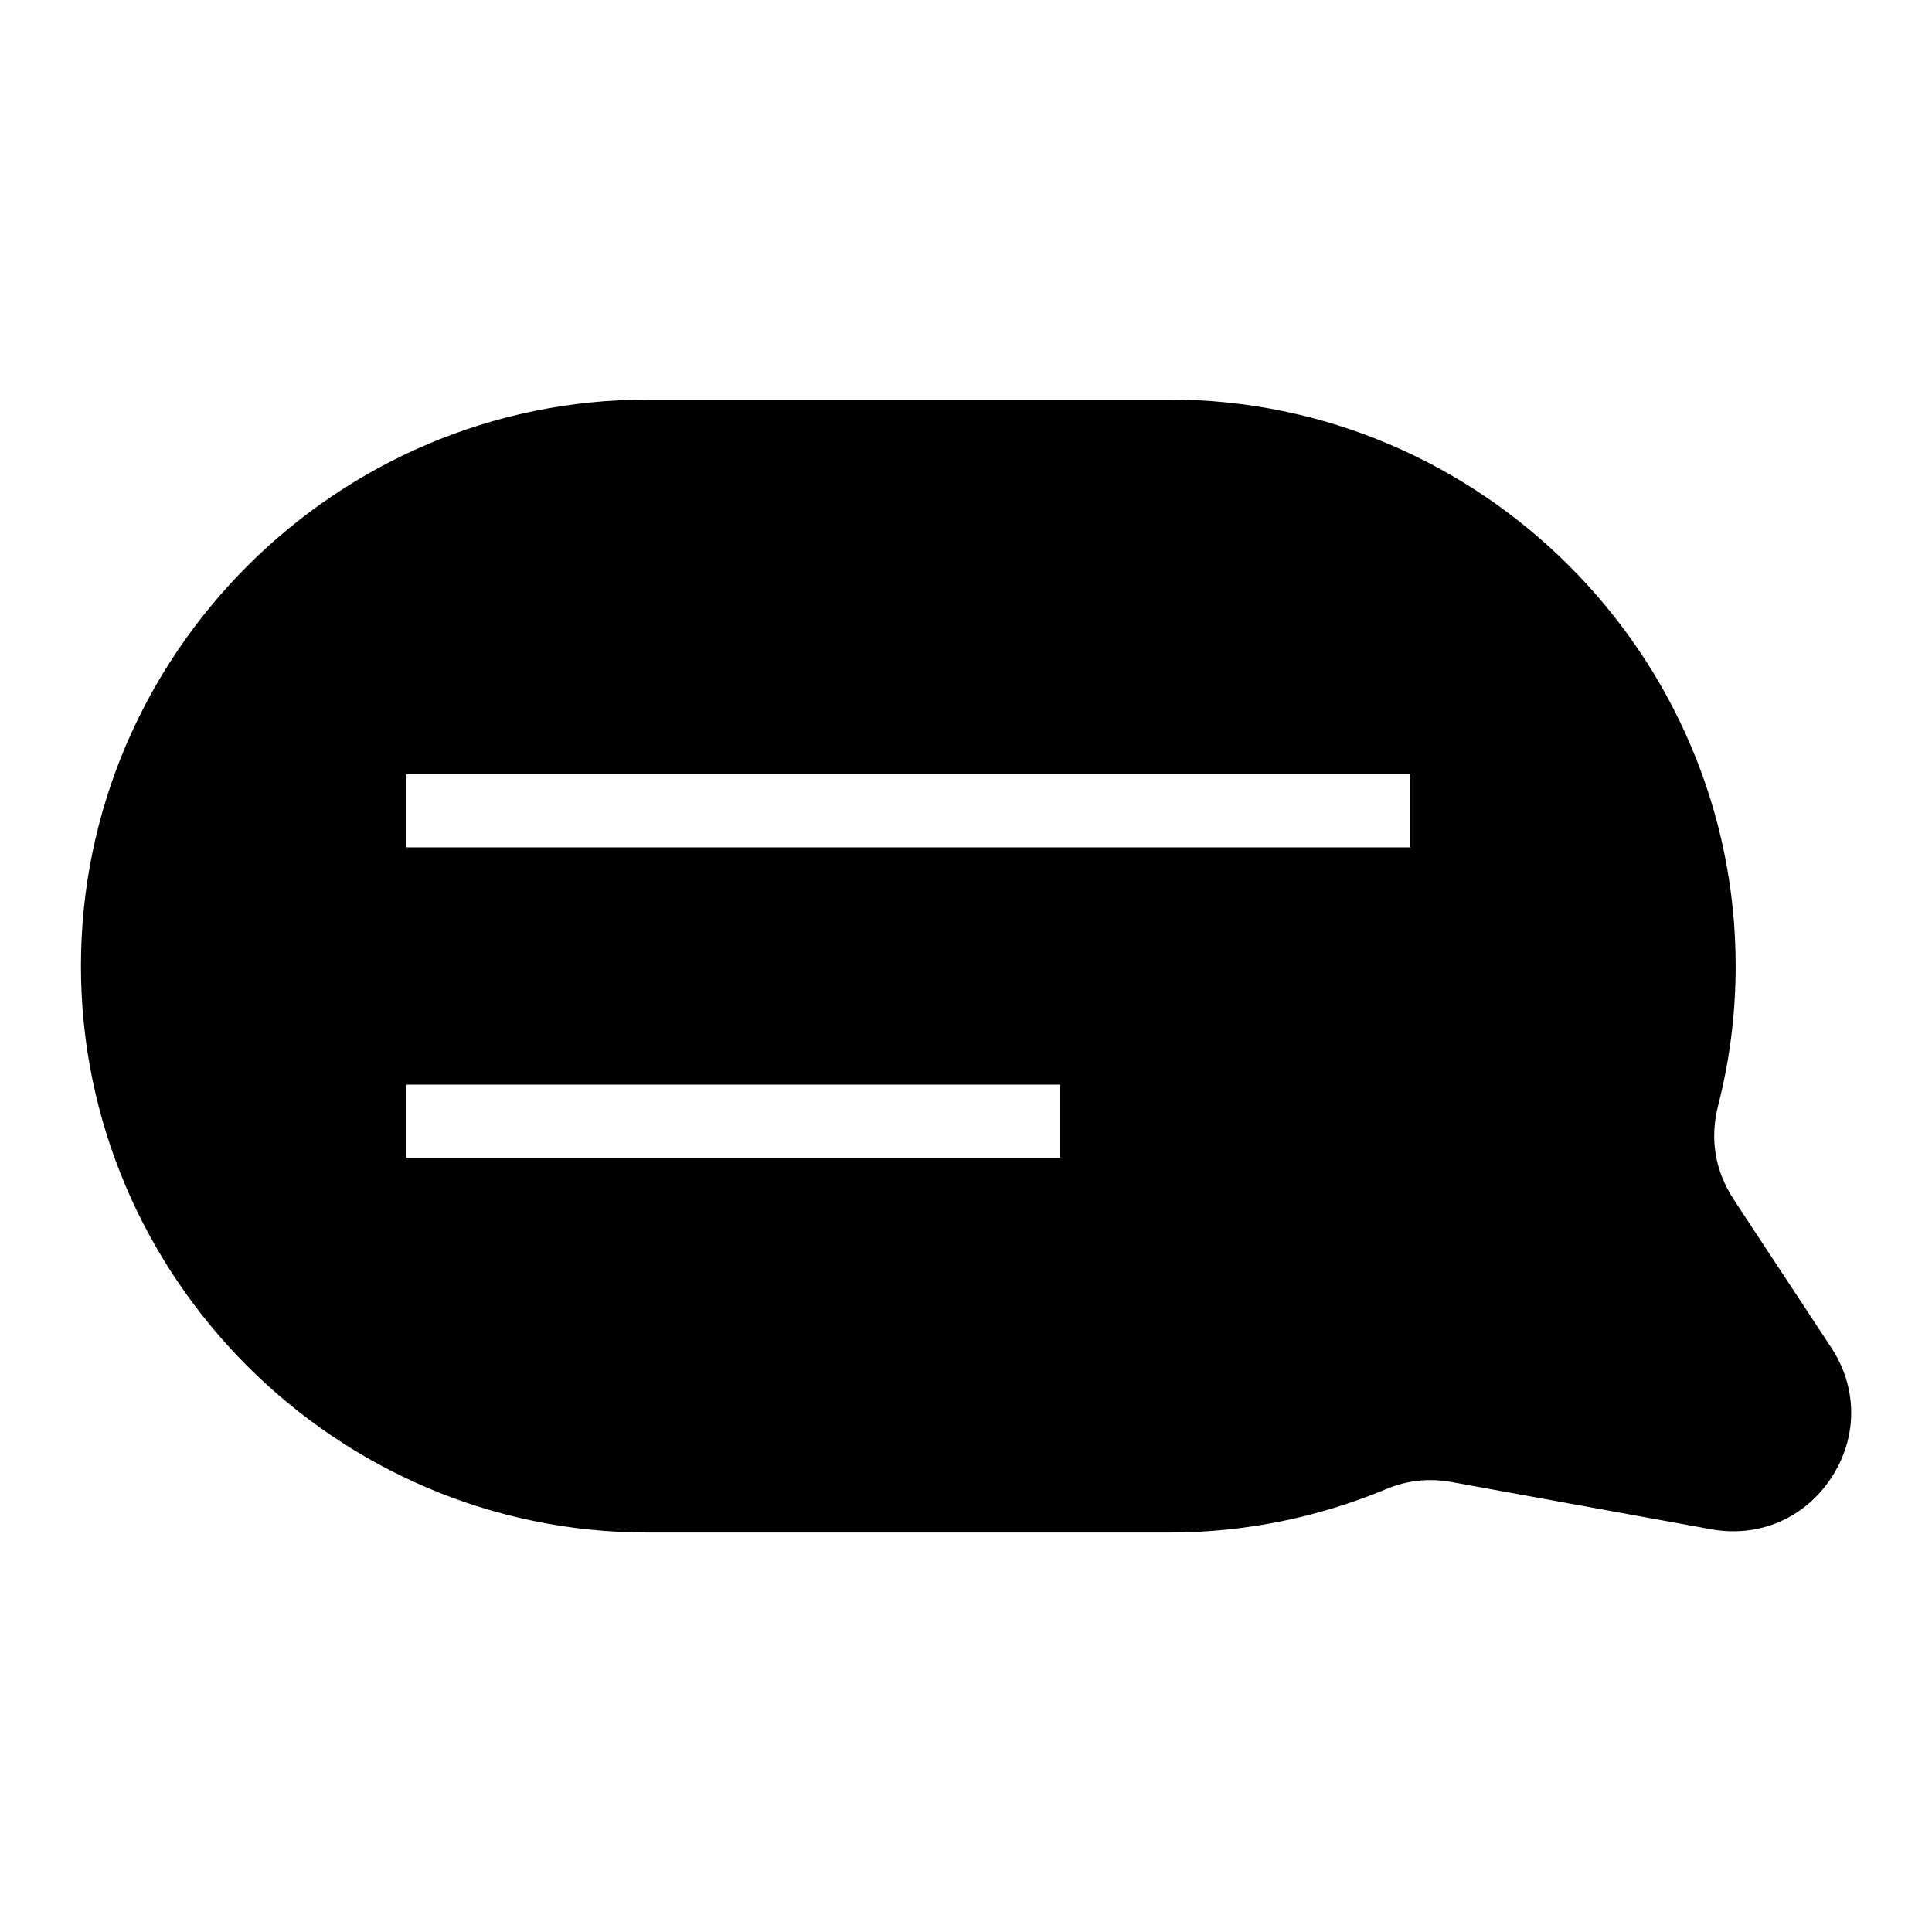 <?xml version="1.0" encoding="UTF-8"?>
<!-- Uploaded to: ICON Repo, www.svgrepo.com, Generator: ICON Repo Mixer Tools -->
<svg fill="#000000" width="800px" height="800px" version="1.1" viewBox="144 144 512 512" xmlns="http://www.w3.org/2000/svg">
 <path d="m315.55 249.88h138.3c82.57 0 150.12 67.562 150.12 150.12 0 12.742-1.617 25.121-4.641 36.941-2.266 8.871-0.848 17.383 4.188 25.031l25.785 39.16c7.059 10.715 7.043 23.852-0.031 34.566-7.074 10.699-19.164 15.855-31.785 13.574l-68.633-12.484c-6.211-1.133-11.852-0.527-17.684 1.906-17.684 7.359-37.047 11.441-57.301 11.441h-138.3c-82.57 0-150.12-67.562-150.12-150.12 0-82.57 67.562-150.12 150.12-150.12zm-63.902 99.285h266.11v19.391h-266.11zm0 82.281h173.32v19.391h-173.32z" fill-rule="evenodd"/>
</svg>